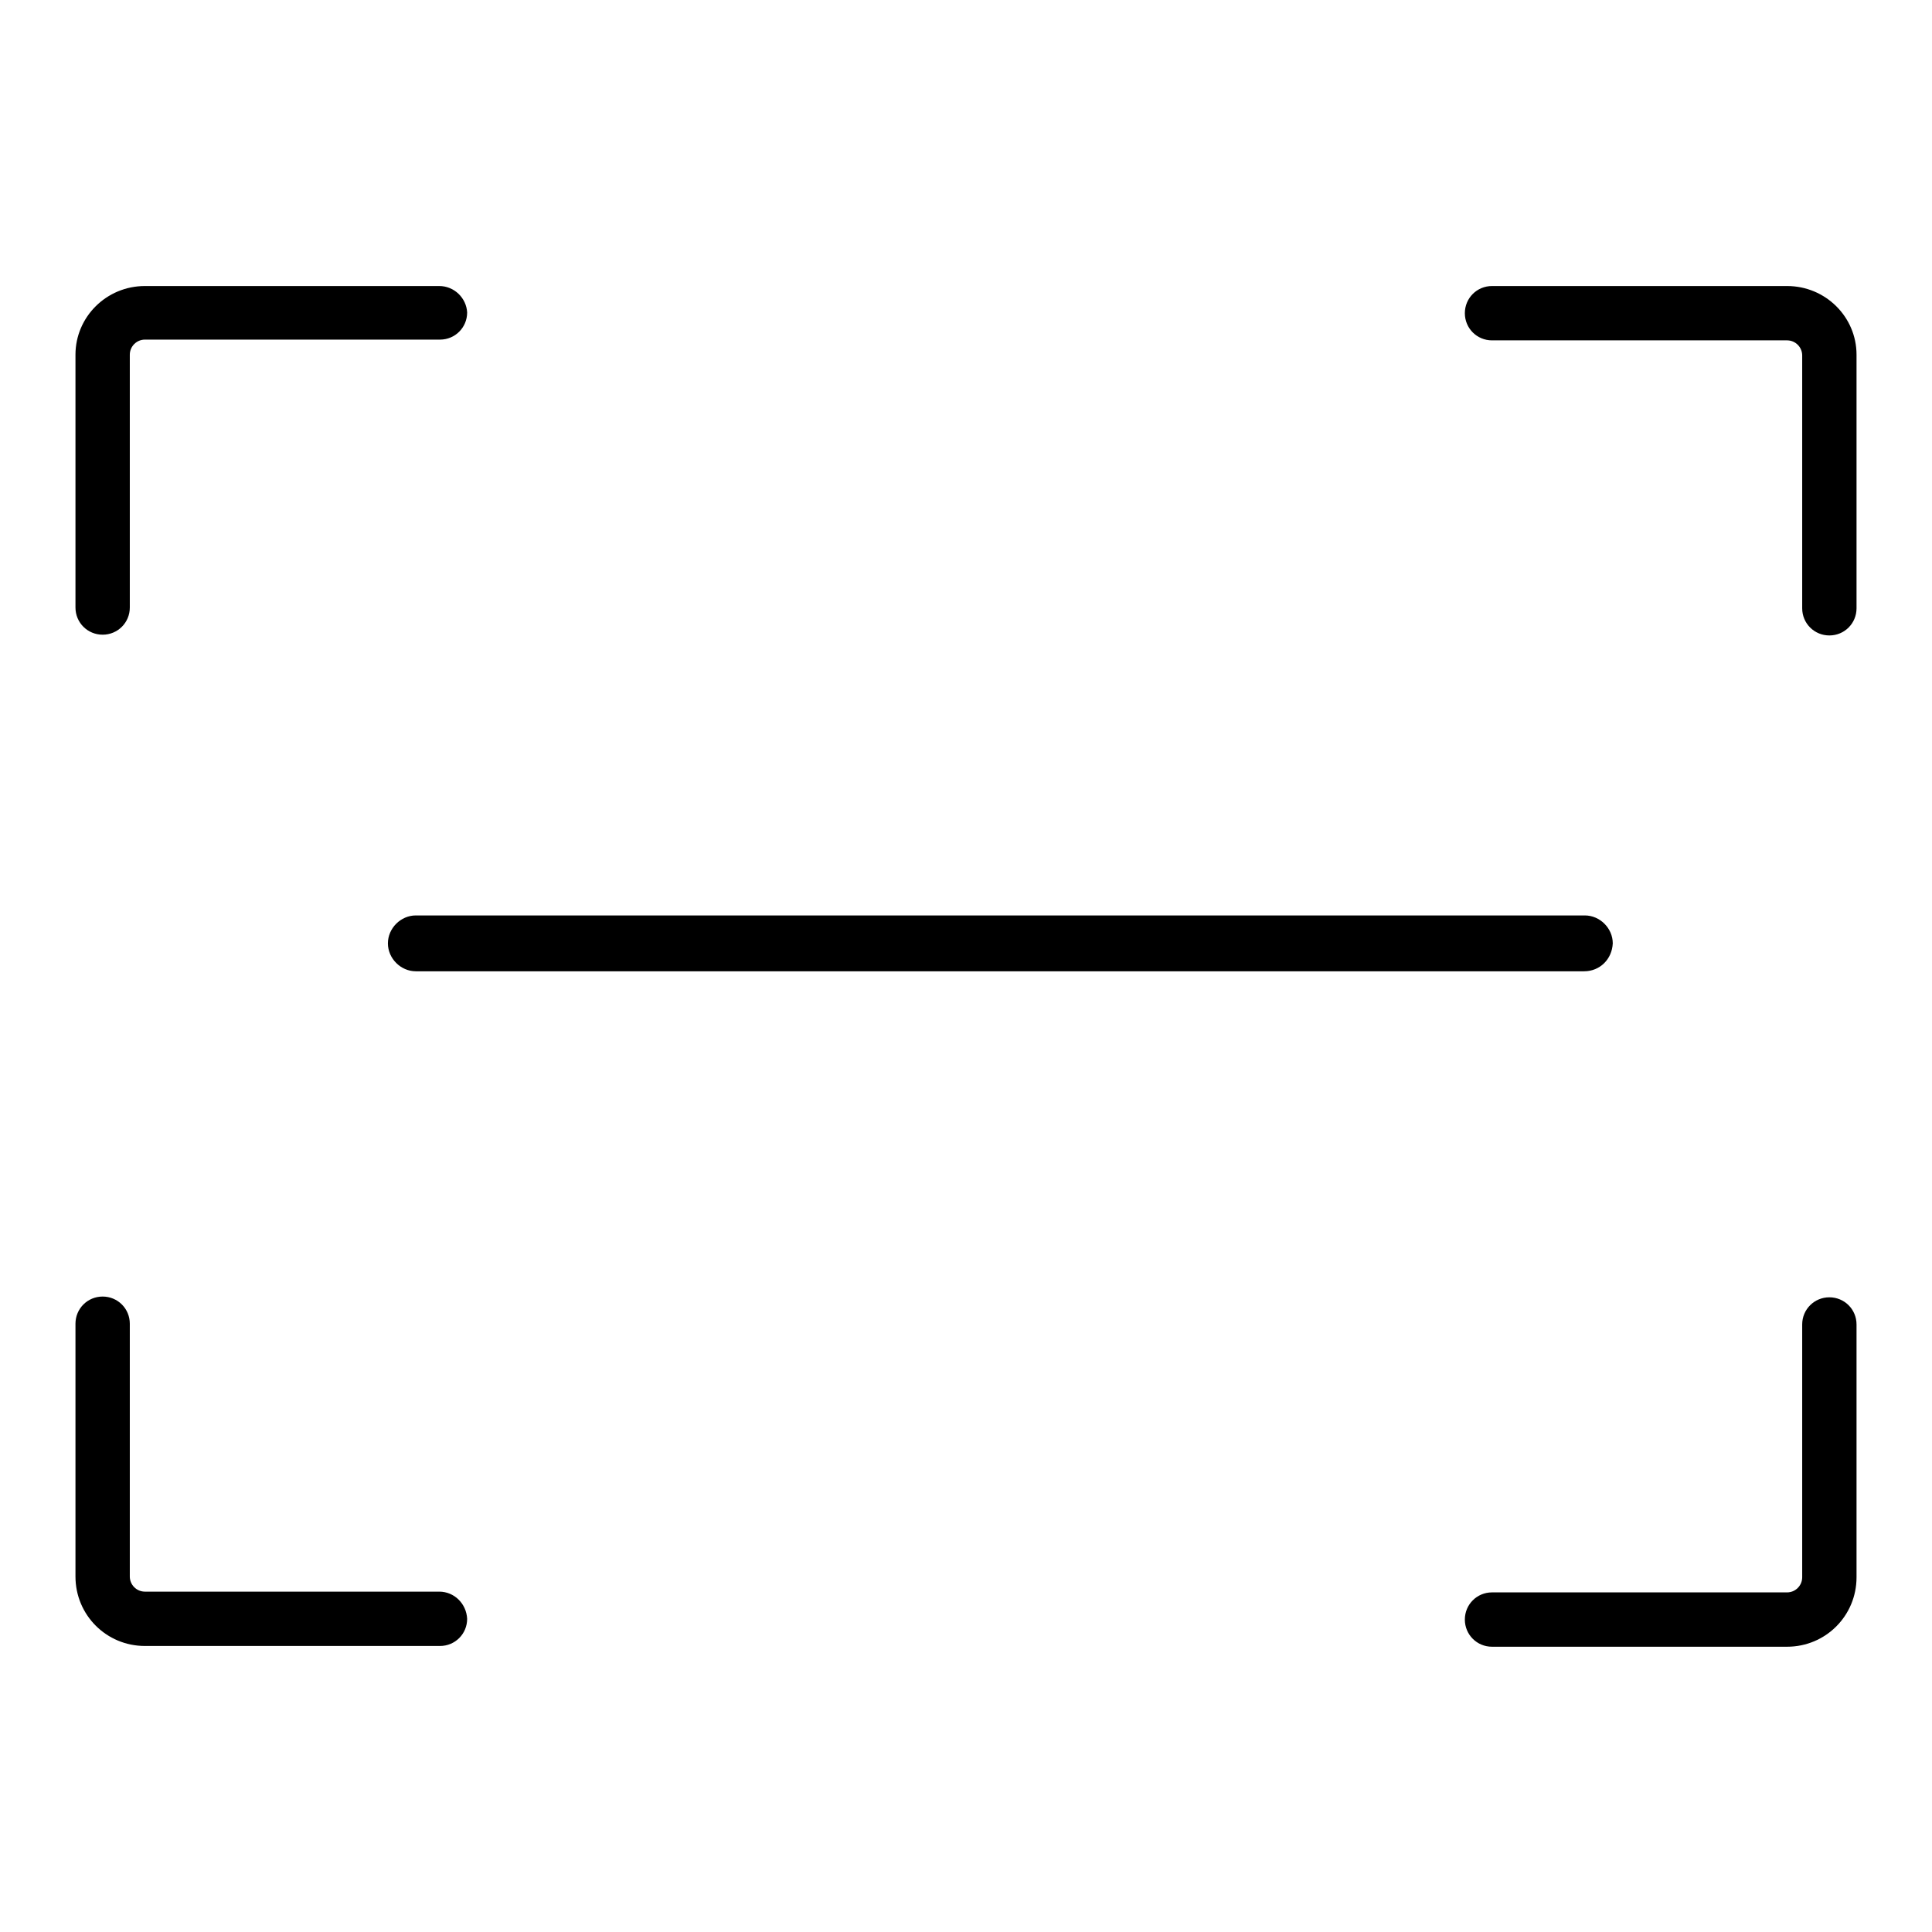 <?xml version="1.0" encoding="utf-8"?>
<!-- Svg Vector Icons : http://www.onlinewebfonts.com/icon -->
<!DOCTYPE svg PUBLIC "-//W3C//DTD SVG 1.1//EN" "http://www.w3.org/Graphics/SVG/1.1/DTD/svg11.dtd">
<svg version="1.1" xmlns="http://www.w3.org/2000/svg" xmlns:xlink="http://www.w3.org/1999/xlink" x="0px" y="0px" viewBox="0 0 256 256" enable-background="new 0 0 256 256" xml:space="preserve">
<g><g><path fill="#000000" d="M209.9,128.7H55.1c-2,0-3.7-1.7-3.7-3.7c0-2,1.7-3.7,3.7-3.7h154.9c2,0,3.7,1.7,3.7,3.7C213.6,127.1,212,128.7,209.9,128.7z"/><path fill="#000000" d="M58.2,37.9H19.2C14.1,37.9,10,42,10,47v33.5c0,2,1.6,3.6,3.6,3.6s3.6-1.6,3.6-3.6V47c0-1.1,0.9-2,2-2h39.1c2,0,3.6-1.6,3.6-3.6C61.8,39.5,60.2,37.9,58.2,37.9z"/><path fill="#000000" d="M236.8,37.9h-39.1c-2,0-3.6,1.6-3.6,3.6s1.6,3.6,3.6,3.6h39.1c1.1,0,2,0.9,2,2v33.5c0,2,1.6,3.6,3.6,3.6c2,0,3.6-1.6,3.6-3.6V47C246,42,241.9,37.9,236.8,37.9z"/><path fill="#000000" d="M242.4,171.9c-2,0-3.6,1.6-3.6,3.6V209c0,1.1-0.9,2-2,2h-39.1c-2,0-3.6,1.6-3.6,3.6c0,2,1.6,3.6,3.6,3.6h39.1c5.1,0,9.2-4.1,9.2-9.2v-33.5C246,173.5,244.4,171.9,242.4,171.9z"/><path fill="#000000" d="M58.2,210.9H19.2c-1.1,0-2-0.9-2-2v-33.5c0-2-1.6-3.6-3.6-3.6c-2,0-3.6,1.6-3.6,3.6v33.5c0,5.1,4.1,9.2,9.2,9.2h39.1c2,0,3.6-1.6,3.6-3.6C61.8,212.5,60.2,210.9,58.2,210.9z"/></g></g>
</svg>
